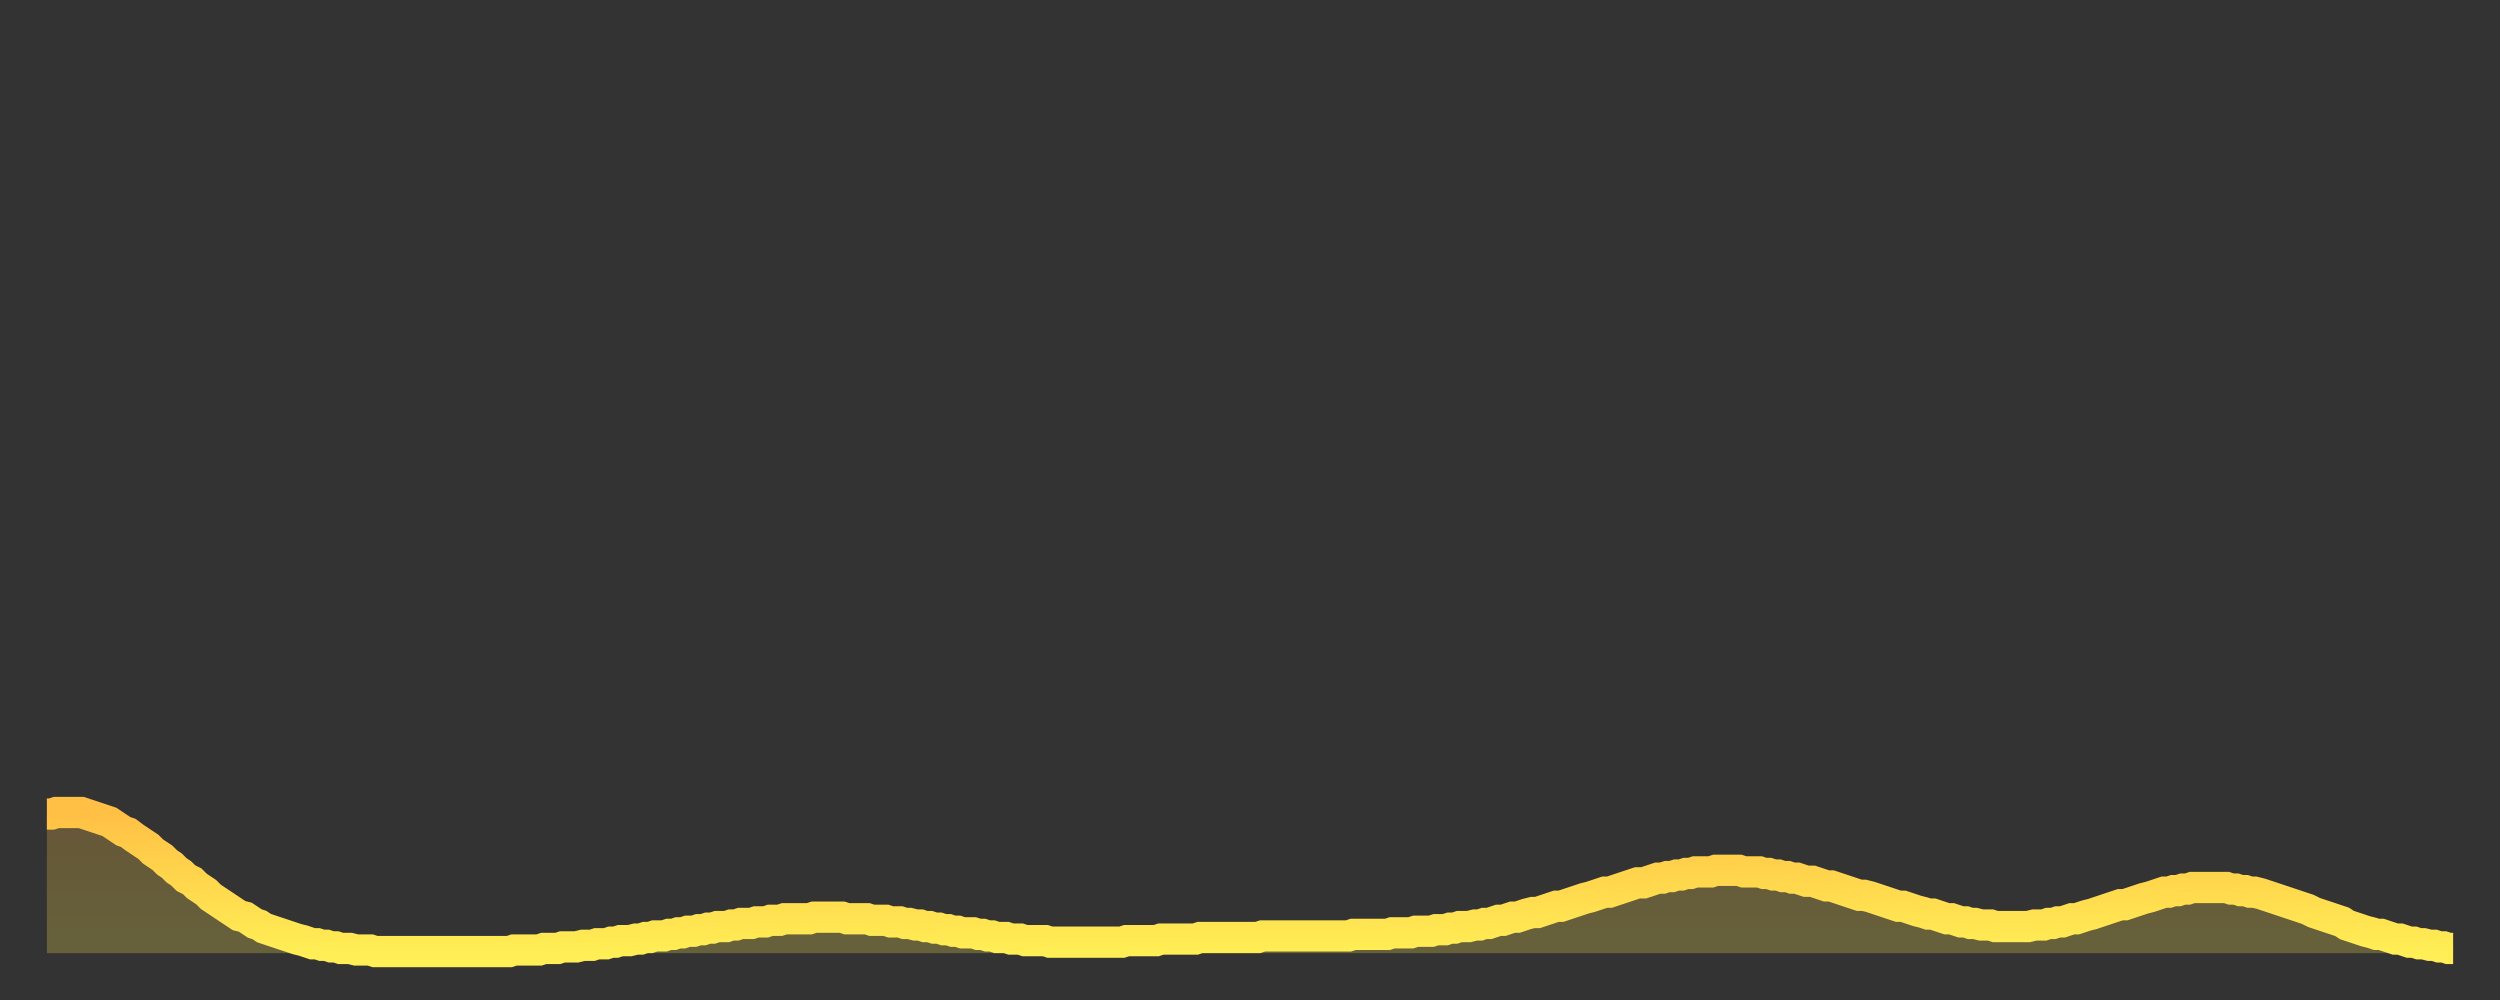 <?xml version="1.0" encoding="utf-8" ?>
<svg baseProfile="full" height="64" version="1.1" width="160" xmlns="http://www.w3.org/2000/svg" xmlns:ev="http://www.w3.org/2001/xml-events" xmlns:xlink="http://www.w3.org/1999/xlink"><rect width="100%" height="100%" fill="#333333" stroke="none"/><defs><linearGradient id="id244484" x1="0" x2="0" y1="0" y2="1"><stop offset="0%" stop-color="#ffc045" /><stop offset="50%" stop-color="#ffd74d" /><stop offset="100%" stop-color="#ffee55" /></linearGradient></defs><g transform="translate(3,3)"><g><path d="M 0.0 49.1 0.3 49.1 0.6 49.0 0.9 49.0 1.2 49.0 1.5 49.0 1.9 49.0 2.2 49.0 2.5 49.1 2.8 49.2 3.1 49.3 3.4 49.4 3.7 49.5 4.0 49.6 4.3 49.8 4.6 50.0 4.9 50.2 5.2 50.3 5.6 50.6 5.9 50.8 6.2 51.0 6.5 51.2 6.8 51.5 7.1 51.7 7.4 51.9 7.7 52.2 8.0 52.4 8.3 52.7 8.6 52.9 8.9 53.2 9.3 53.4 9.6 53.7 9.9 53.9 10.2 54.1 10.5 54.4 10.8 54.6 11.1 54.8 11.4 55.0 11.7 55.2 12.0 55.4 12.3 55.6 12.7 55.7 13.0 55.9 13.3 56.1 13.6 56.2 13.9 56.4 14.2 56.5 14.5 56.6 14.8 56.7 15.1 56.8 15.4 56.9 15.7 57.0 16.0 57.1 16.4 57.2 16.7 57.3 17.0 57.4 17.3 57.4 17.6 57.5 17.9 57.5 18.2 57.6 18.5 57.6 18.8 57.7 19.1 57.7 19.4 57.7 19.8 57.8 20.1 57.8 20.4 57.8 20.7 57.8 21.0 57.9 21.3 57.9 21.6 57.9 21.9 57.9 22.2 57.9 22.5 57.9 22.8 57.9 23.1 57.9 23.5 57.9 23.8 57.9 24.1 57.9 24.4 57.9 24.7 57.9 25.0 57.9 25.3 57.9 25.6 57.9 25.9 57.9 26.2 57.9 26.5 57.9 26.8 57.9 27.2 57.9 27.5 57.9 27.8 57.9 28.1 57.9 28.4 57.9 28.7 57.9 29.0 57.9 29.3 57.9 29.6 57.9 29.9 57.8 30.2 57.8 30.6 57.8 30.9 57.8 31.2 57.8 31.5 57.8 31.8 57.7 32.1 57.7 32.4 57.7 32.7 57.7 33.0 57.6 33.3 57.6 33.6 57.6 33.9 57.6 34.3 57.5 34.6 57.5 34.9 57.5 35.2 57.4 35.5 57.4 35.8 57.4 36.1 57.3 36.4 57.3 36.7 57.2 37.0 57.2 37.3 57.2 37.7 57.1 38.0 57.1 38.3 57.0 38.6 57.0 38.9 56.9 39.2 56.9 39.5 56.9 39.8 56.8 40.1 56.8 40.4 56.7 40.7 56.7 41.0 56.6 41.4 56.6 41.7 56.5 42.0 56.5 42.3 56.4 42.6 56.4 42.9 56.3 43.2 56.3 43.5 56.3 43.8 56.2 44.1 56.2 44.4 56.1 44.7 56.1 45.1 56.1 45.4 56.0 45.7 56.0 46.0 56.0 46.3 55.9 46.6 55.9 46.9 55.9 47.2 55.8 47.5 55.8 47.8 55.8 48.1 55.8 48.5 55.8 48.8 55.8 49.1 55.7 49.4 55.7 49.7 55.7 50.0 55.7 50.3 55.7 50.6 55.7 50.9 55.7 51.2 55.8 51.5 55.8 51.8 55.8 52.2 55.8 52.5 55.8 52.8 55.9 53.1 55.9 53.4 55.9 53.7 55.9 54.0 56.0 54.3 56.0 54.6 56.0 54.9 56.1 55.2 56.1 55.6 56.2 55.9 56.2 56.2 56.3 56.5 56.3 56.8 56.4 57.1 56.4 57.4 56.5 57.7 56.5 58.0 56.6 58.3 56.6 58.6 56.7 58.9 56.7 59.3 56.7 59.6 56.8 59.9 56.8 60.2 56.9 60.5 56.9 60.8 57.0 61.1 57.0 61.4 57.0 61.7 57.1 62.0 57.1 62.3 57.1 62.6 57.2 63.0 57.2 63.3 57.2 63.6 57.2 63.9 57.2 64.2 57.3 64.5 57.3 64.8 57.3 65.1 57.3 65.4 57.3 65.7 57.3 66.0 57.3 66.4 57.3 66.7 57.3 67.0 57.3 67.3 57.3 67.6 57.3 67.9 57.3 68.2 57.3 68.5 57.3 68.8 57.3 69.1 57.2 69.4 57.2 69.7 57.2 70.1 57.2 70.4 57.2 70.7 57.2 71.0 57.2 71.3 57.1 71.6 57.1 71.9 57.1 72.2 57.1 72.5 57.1 72.8 57.1 73.1 57.1 73.5 57.1 73.8 57.0 74.1 57.0 74.4 57.0 74.7 57.0 75.0 57.0 75.3 57.0 75.6 57.0 75.9 57.0 76.2 57.0 76.5 57.0 76.8 57.0 77.2 57.0 77.5 57.0 77.8 56.9 78.1 56.9 78.4 56.9 78.7 56.9 79.0 56.9 79.3 56.9 79.6 56.9 79.9 56.9 80.2 56.9 80.5 56.9 80.9 56.9 81.2 56.9 81.5 56.9 81.8 56.9 82.1 56.9 82.4 56.9 82.7 56.9 83.0 56.9 83.3 56.9 83.6 56.8 83.9 56.8 84.3 56.8 84.6 56.8 84.9 56.8 85.2 56.8 85.5 56.8 85.8 56.8 86.1 56.7 86.4 56.7 86.7 56.7 87.0 56.7 87.3 56.7 87.6 56.6 88.0 56.6 88.3 56.6 88.6 56.6 88.9 56.5 89.2 56.5 89.5 56.5 89.8 56.4 90.1 56.4 90.4 56.3 90.7 56.3 91.0 56.3 91.4 56.2 91.7 56.2 92.0 56.1 92.3 56.1 92.6 56.0 92.9 55.9 93.2 55.9 93.5 55.8 93.8 55.7 94.1 55.7 94.4 55.6 94.7 55.5 95.1 55.4 95.4 55.4 95.7 55.3 96.0 55.2 96.3 55.1 96.6 55.0 96.9 55.0 97.2 54.9 97.5 54.8 97.8 54.7 98.1 54.6 98.4 54.5 98.8 54.4 99.1 54.3 99.4 54.2 99.7 54.1 100.0 54.1 100.3 54.0 100.6 53.9 100.9 53.8 101.2 53.7 101.5 53.6 101.8 53.5 102.2 53.5 102.5 53.4 102.8 53.3 103.1 53.2 103.4 53.2 103.7 53.1 104.0 53.1 104.3 53.0 104.6 53.0 104.9 52.9 105.2 52.9 105.5 52.8 105.9 52.8 106.2 52.8 106.5 52.8 106.8 52.7 107.1 52.7 107.4 52.7 107.7 52.7 108.0 52.7 108.3 52.7 108.6 52.8 108.9 52.8 109.3 52.8 109.6 52.8 109.9 52.9 110.2 52.9 110.5 53.0 110.8 53.0 111.1 53.1 111.4 53.1 111.7 53.2 112.0 53.2 112.3 53.3 112.6 53.4 113.0 53.4 113.3 53.5 113.6 53.6 113.9 53.7 114.2 53.7 114.5 53.8 114.8 53.9 115.1 54.0 115.4 54.1 115.7 54.2 116.0 54.3 116.3 54.3 116.7 54.4 117.0 54.5 117.3 54.6 117.6 54.7 117.9 54.8 118.2 54.9 118.5 55.0 118.8 55.0 119.1 55.1 119.4 55.2 119.7 55.3 120.1 55.4 120.4 55.5 120.7 55.5 121.0 55.6 121.3 55.7 121.6 55.8 121.9 55.8 122.2 55.9 122.5 56.0 122.8 56.0 123.1 56.1 123.4 56.1 123.8 56.2 124.1 56.2 124.4 56.2 124.7 56.3 125.0 56.3 125.3 56.3 125.6 56.3 125.9 56.3 126.2 56.3 126.5 56.3 126.8 56.3 127.2 56.2 127.5 56.2 127.8 56.2 128.1 56.1 128.4 56.1 128.7 56.0 129.0 56.0 129.3 55.9 129.6 55.8 129.9 55.8 130.2 55.7 130.5 55.6 130.9 55.5 131.2 55.4 131.5 55.3 131.8 55.2 132.1 55.1 132.4 55.0 132.7 54.9 133.0 54.9 133.3 54.8 133.6 54.7 133.9 54.6 134.2 54.5 134.6 54.4 134.9 54.3 135.2 54.2 135.5 54.1 135.8 54.1 136.1 54.0 136.4 54.0 136.7 53.9 137.0 53.9 137.3 53.8 137.6 53.8 138.0 53.8 138.3 53.8 138.6 53.8 138.9 53.8 139.2 53.8 139.5 53.8 139.8 53.9 140.1 53.9 140.4 54.0 140.7 54.0 141.0 54.1 141.3 54.1 141.7 54.2 142.0 54.3 142.3 54.4 142.6 54.5 142.9 54.6 143.2 54.7 143.5 54.8 143.8 54.9 144.1 55.0 144.4 55.1 144.7 55.2 145.1 55.4 145.4 55.5 145.7 55.6 146.0 55.7 146.3 55.8 146.6 55.9 146.9 56.0 147.2 56.2 147.5 56.3 147.8 56.4 148.1 56.5 148.4 56.6 148.8 56.7 149.1 56.8 149.4 56.8 149.7 56.9 150.0 57.0 150.3 57.1 150.6 57.1 150.9 57.2 151.2 57.3 151.5 57.3 151.8 57.4 152.1 57.4 152.5 57.5 152.8 57.5 153.1 57.6 153.4 57.6 153.7 57.7 154.0 57.7" fill="none" id="graph-curve" opacity="1" stroke="url(#id244484)" stroke-width="2" /><path d="M 0 58 L 0.0 49.1 0.3 49.1 0.6 49.0 0.9 49.0 1.2 49.0 1.5 49.0 1.9 49.0 2.2 49.0 2.5 49.1 2.8 49.2 3.1 49.3 3.4 49.4 3.7 49.5 4.0 49.6 4.3 49.8 4.6 50.0 4.9 50.2 5.2 50.3 5.6 50.6 5.9 50.8 6.2 51.0 6.5 51.2 6.8 51.5 7.1 51.7 7.4 51.9 7.7 52.2 8.0 52.4 8.3 52.7 8.6 52.9 8.9 53.2 9.3 53.4 9.6 53.7 9.9 53.9 10.2 54.1 10.5 54.4 10.8 54.6 11.1 54.8 11.4 55.0 11.7 55.2 12.0 55.4 12.3 55.6 12.7 55.7 13.0 55.9 13.3 56.1 13.6 56.2 13.9 56.4 14.2 56.5 14.5 56.6 14.8 56.7 15.1 56.8 15.4 56.9 15.7 57.0 16.0 57.1 16.4 57.2 16.7 57.3 17.0 57.4 17.3 57.4 17.6 57.5 17.9 57.5 18.2 57.6 18.5 57.6 18.8 57.7 19.1 57.7 19.4 57.7 19.8 57.8 20.1 57.8 20.4 57.8 20.7 57.8 21.0 57.9 21.3 57.9 21.6 57.9 21.9 57.9 22.2 57.9 22.5 57.9 22.8 57.9 23.1 57.9 23.5 57.9 23.8 57.9 24.1 57.9 24.4 57.9 24.7 57.9 25.0 57.9 25.3 57.9 25.6 57.9 25.9 57.9 26.2 57.9 26.5 57.9 26.8 57.9 27.2 57.9 27.5 57.9 27.8 57.9 28.1 57.9 28.4 57.9 28.7 57.9 29.0 57.9 29.3 57.9 29.6 57.9 29.9 57.8 30.2 57.8 30.6 57.8 30.9 57.8 31.2 57.8 31.5 57.8 31.8 57.7 32.1 57.7 32.4 57.7 32.7 57.7 33.0 57.6 33.3 57.6 33.6 57.6 33.9 57.6 34.3 57.5 34.6 57.5 34.9 57.5 35.2 57.4 35.5 57.4 35.8 57.4 36.1 57.3 36.4 57.3 36.7 57.2 37.0 57.2 37.3 57.2 37.7 57.1 38.0 57.1 38.3 57.0 38.6 57.0 38.9 56.9 39.2 56.9 39.5 56.9 39.8 56.8 40.1 56.8 40.4 56.7 40.7 56.7 41.0 56.6 41.4 56.6 41.7 56.5 42.0 56.5 42.3 56.4 42.6 56.4 42.9 56.3 43.2 56.3 43.5 56.3 43.8 56.2 44.1 56.2 44.4 56.1 44.7 56.1 45.1 56.1 45.4 56.0 45.7 56.0 46.0 56.0 46.3 55.9 46.6 55.9 46.9 55.9 47.2 55.8 47.5 55.8 47.8 55.8 48.1 55.8 48.5 55.8 48.8 55.8 49.1 55.7 49.4 55.7 49.7 55.7 50.0 55.7 50.3 55.7 50.6 55.7 50.9 55.7 51.2 55.8 51.5 55.8 51.8 55.8 52.2 55.8 52.5 55.8 52.8 55.9 53.1 55.9 53.4 55.9 53.7 55.9 54.0 56.0 54.3 56.0 54.6 56.0 54.9 56.1 55.2 56.1 55.6 56.2 55.9 56.2 56.2 56.3 56.5 56.3 56.8 56.4 57.1 56.4 57.4 56.5 57.7 56.5 58.0 56.6 58.3 56.6 58.6 56.7 58.9 56.7 59.3 56.7 59.6 56.8 59.9 56.8 60.2 56.9 60.5 56.9 60.8 57.0 61.1 57.0 61.4 57.0 61.7 57.1 62.0 57.1 62.3 57.1 62.6 57.2 63.0 57.2 63.3 57.2 63.6 57.2 63.9 57.2 64.2 57.3 64.5 57.3 64.8 57.3 65.1 57.3 65.4 57.3 65.7 57.3 66.0 57.3 66.4 57.3 66.7 57.3 67.0 57.3 67.3 57.3 67.6 57.3 67.9 57.3 68.2 57.3 68.5 57.3 68.8 57.3 69.1 57.2 69.4 57.2 69.7 57.2 70.1 57.2 70.4 57.2 70.7 57.2 71.0 57.2 71.3 57.1 71.6 57.1 71.9 57.1 72.2 57.1 72.5 57.1 72.8 57.1 73.1 57.1 73.5 57.1 73.8 57.0 74.1 57.0 74.4 57.0 74.7 57.0 75.0 57.0 75.3 57.0 75.6 57.0 75.9 57.0 76.2 57.0 76.5 57.0 76.8 57.0 77.2 57.0 77.5 57.0 77.8 56.9 78.1 56.9 78.4 56.9 78.7 56.9 79.0 56.9 79.3 56.9 79.6 56.9 79.9 56.9 80.2 56.9 80.5 56.9 80.9 56.9 81.2 56.9 81.5 56.9 81.8 56.9 82.1 56.9 82.4 56.9 82.7 56.9 83.0 56.9 83.3 56.9 83.6 56.8 83.9 56.8 84.3 56.8 84.6 56.8 84.9 56.8 85.2 56.8 85.5 56.8 85.8 56.8 86.1 56.7 86.4 56.7 86.7 56.7 87.0 56.7 87.3 56.7 87.6 56.6 88.0 56.6 88.3 56.6 88.6 56.6 88.9 56.5 89.2 56.5 89.5 56.5 89.8 56.4 90.1 56.4 90.4 56.3 90.7 56.3 91.0 56.3 91.4 56.2 91.7 56.2 92.0 56.1 92.3 56.1 92.6 56.0 92.9 55.9 93.2 55.9 93.5 55.8 93.8 55.7 94.1 55.7 94.4 55.6 94.7 55.5 95.1 55.4 95.4 55.4 95.7 55.3 96.0 55.2 96.3 55.1 96.6 55.0 96.9 55.0 97.2 54.9 97.5 54.8 97.8 54.7 98.1 54.6 98.4 54.5 98.8 54.4 99.1 54.3 99.4 54.2 99.7 54.1 100.0 54.1 100.3 54.0 100.6 53.9 100.9 53.8 101.2 53.7 101.5 53.6 101.8 53.5 102.2 53.5 102.5 53.4 102.8 53.3 103.1 53.2 103.4 53.2 103.7 53.1 104.0 53.1 104.3 53.0 104.6 53.0 104.9 52.9 105.2 52.9 105.5 52.8 105.9 52.8 106.2 52.8 106.5 52.8 106.8 52.7 107.1 52.7 107.4 52.7 107.7 52.7 108.0 52.7 108.3 52.7 108.6 52.8 108.9 52.8 109.3 52.8 109.6 52.8 109.9 52.9 110.2 52.9 110.5 53.0 110.8 53.0 111.1 53.1 111.4 53.1 111.7 53.2 112.0 53.2 112.3 53.3 112.6 53.4 113.0 53.4 113.3 53.5 113.6 53.6 113.9 53.7 114.2 53.7 114.5 53.8 114.8 53.9 115.1 54.0 115.4 54.1 115.7 54.2 116.0 54.3 116.3 54.3 116.7 54.4 117.0 54.5 117.3 54.6 117.6 54.7 117.9 54.8 118.2 54.9 118.5 55.0 118.8 55.0 119.1 55.1 119.4 55.2 119.7 55.3 120.1 55.4 120.4 55.5 120.7 55.5 121.0 55.6 121.3 55.7 121.6 55.8 121.9 55.8 122.2 55.9 122.5 56.0 122.8 56.0 123.1 56.1 123.4 56.1 123.8 56.2 124.1 56.2 124.4 56.2 124.7 56.3 125.0 56.3 125.3 56.3 125.6 56.3 125.9 56.3 126.2 56.3 126.5 56.3 126.8 56.3 127.2 56.2 127.5 56.2 127.8 56.2 128.1 56.1 128.4 56.1 128.7 56.0 129.0 56.0 129.3 55.9 129.6 55.8 129.9 55.8 130.2 55.7 130.5 55.6 130.9 55.5 131.2 55.4 131.5 55.3 131.8 55.2 132.1 55.1 132.4 55.0 132.7 54.9 133.0 54.9 133.3 54.8 133.6 54.7 133.9 54.6 134.2 54.5 134.6 54.4 134.9 54.3 135.2 54.2 135.5 54.1 135.8 54.1 136.1 54.0 136.4 54.0 136.7 53.9 137.0 53.9 137.3 53.8 137.6 53.8 138.0 53.8 138.3 53.8 138.6 53.8 138.9 53.8 139.2 53.8 139.5 53.8 139.8 53.9 140.1 53.9 140.4 54.0 140.7 54.0 141.0 54.1 141.3 54.1 141.7 54.2 142.0 54.3 142.3 54.4 142.6 54.5 142.9 54.6 143.2 54.7 143.5 54.8 143.8 54.9 144.1 55.0 144.4 55.1 144.7 55.2 145.1 55.4 145.4 55.5 145.7 55.6 146.0 55.7 146.3 55.8 146.6 55.9 146.9 56.0 147.2 56.2 147.5 56.3 147.8 56.4 148.1 56.5 148.4 56.6 148.8 56.7 149.1 56.8 149.4 56.8 149.7 56.9 150.0 57.0 150.3 57.1 150.6 57.1 150.9 57.2 151.2 57.3 151.5 57.3 151.8 57.4 152.1 57.4 152.5 57.5 152.8 57.5 153.1 57.6 153.4 57.6 153.7 57.7 154.0 57.7 154 58" fill="url(#id244484)" fill-opacity=".25" id="graph-shadow" /></g></g></svg>